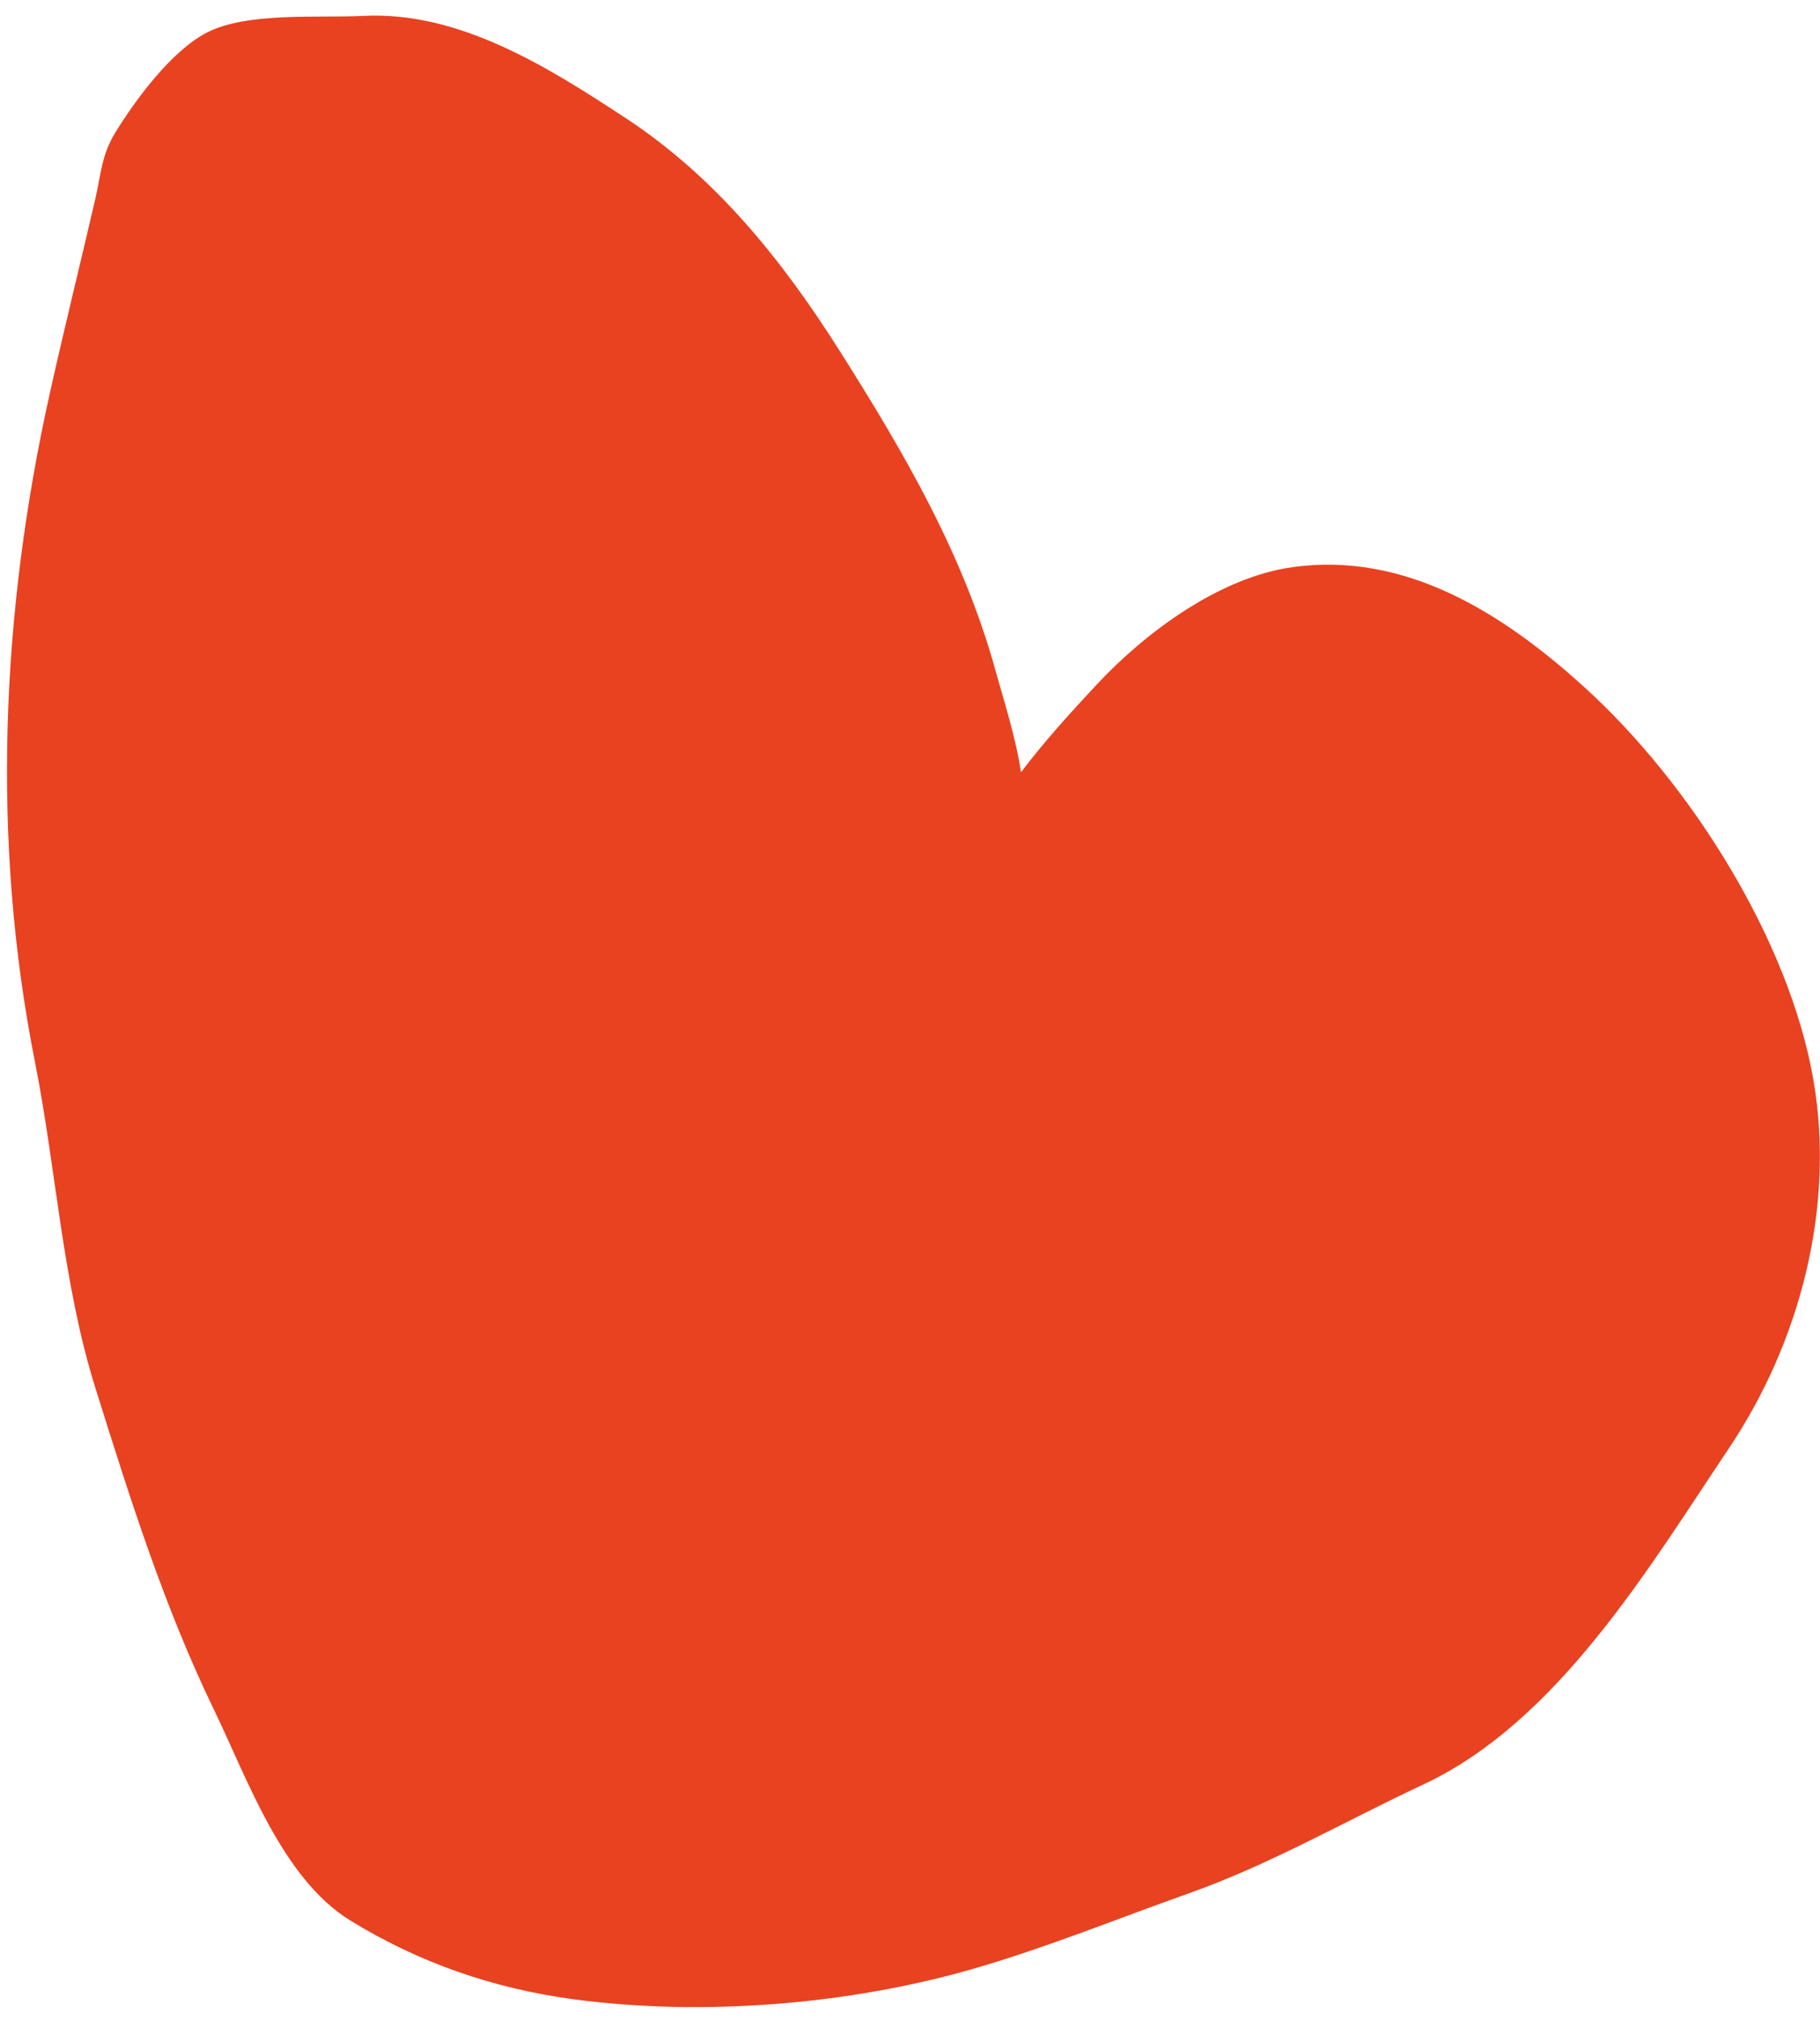 <?xml version="1.0" encoding="UTF-8"?> <svg xmlns="http://www.w3.org/2000/svg" width="82" height="91" viewBox="0 0 82 91" fill="none"><g clip-path="url(#clip0_369_3917)"><path d="M44.856 30.215C45.233 31.58 45.763 33.201 46.001 34.785C47.05 33.398 48.243 32.088 49.413 30.834C51.6 28.491 54.932 26.009 58.225 25.548C63.331 24.834 67.721 27.627 71.398 30.966C76.149 35.281 80.616 42.336 81.705 48.656C82.692 54.384 81.096 60.465 77.898 65.233C74.299 70.6 70.192 77.543 64.125 80.38C60.525 82.063 57.265 83.972 53.486 85.31C50.27 86.449 47.136 87.731 43.863 88.677C38.26 90.297 31.672 90.828 25.868 90.057C22.247 89.576 18.864 88.404 15.78 86.504C12.707 84.612 11.147 80.123 9.644 77.02C7.389 72.362 5.848 67.466 4.306 62.547C2.806 57.762 2.544 52.719 1.573 47.824C-0.406 37.854 0.047 27.559 2.252 17.681C2.901 14.772 3.615 11.889 4.287 8.992C4.557 7.826 4.564 6.996 5.206 5.953C6.129 4.455 7.727 2.3 9.304 1.476C11.116 0.528 14.357 0.819 16.369 0.716C20.689 0.494 24.69 3.024 28.166 5.303C32.266 7.991 35.264 11.744 37.853 15.838C40.74 20.404 43.406 24.966 44.856 30.215Z" fill="#E84221"></path></g><defs><clipPath id="clip0_369_3917"><rect width="82" height="91" fill="white"></rect></clipPath></defs></svg> 